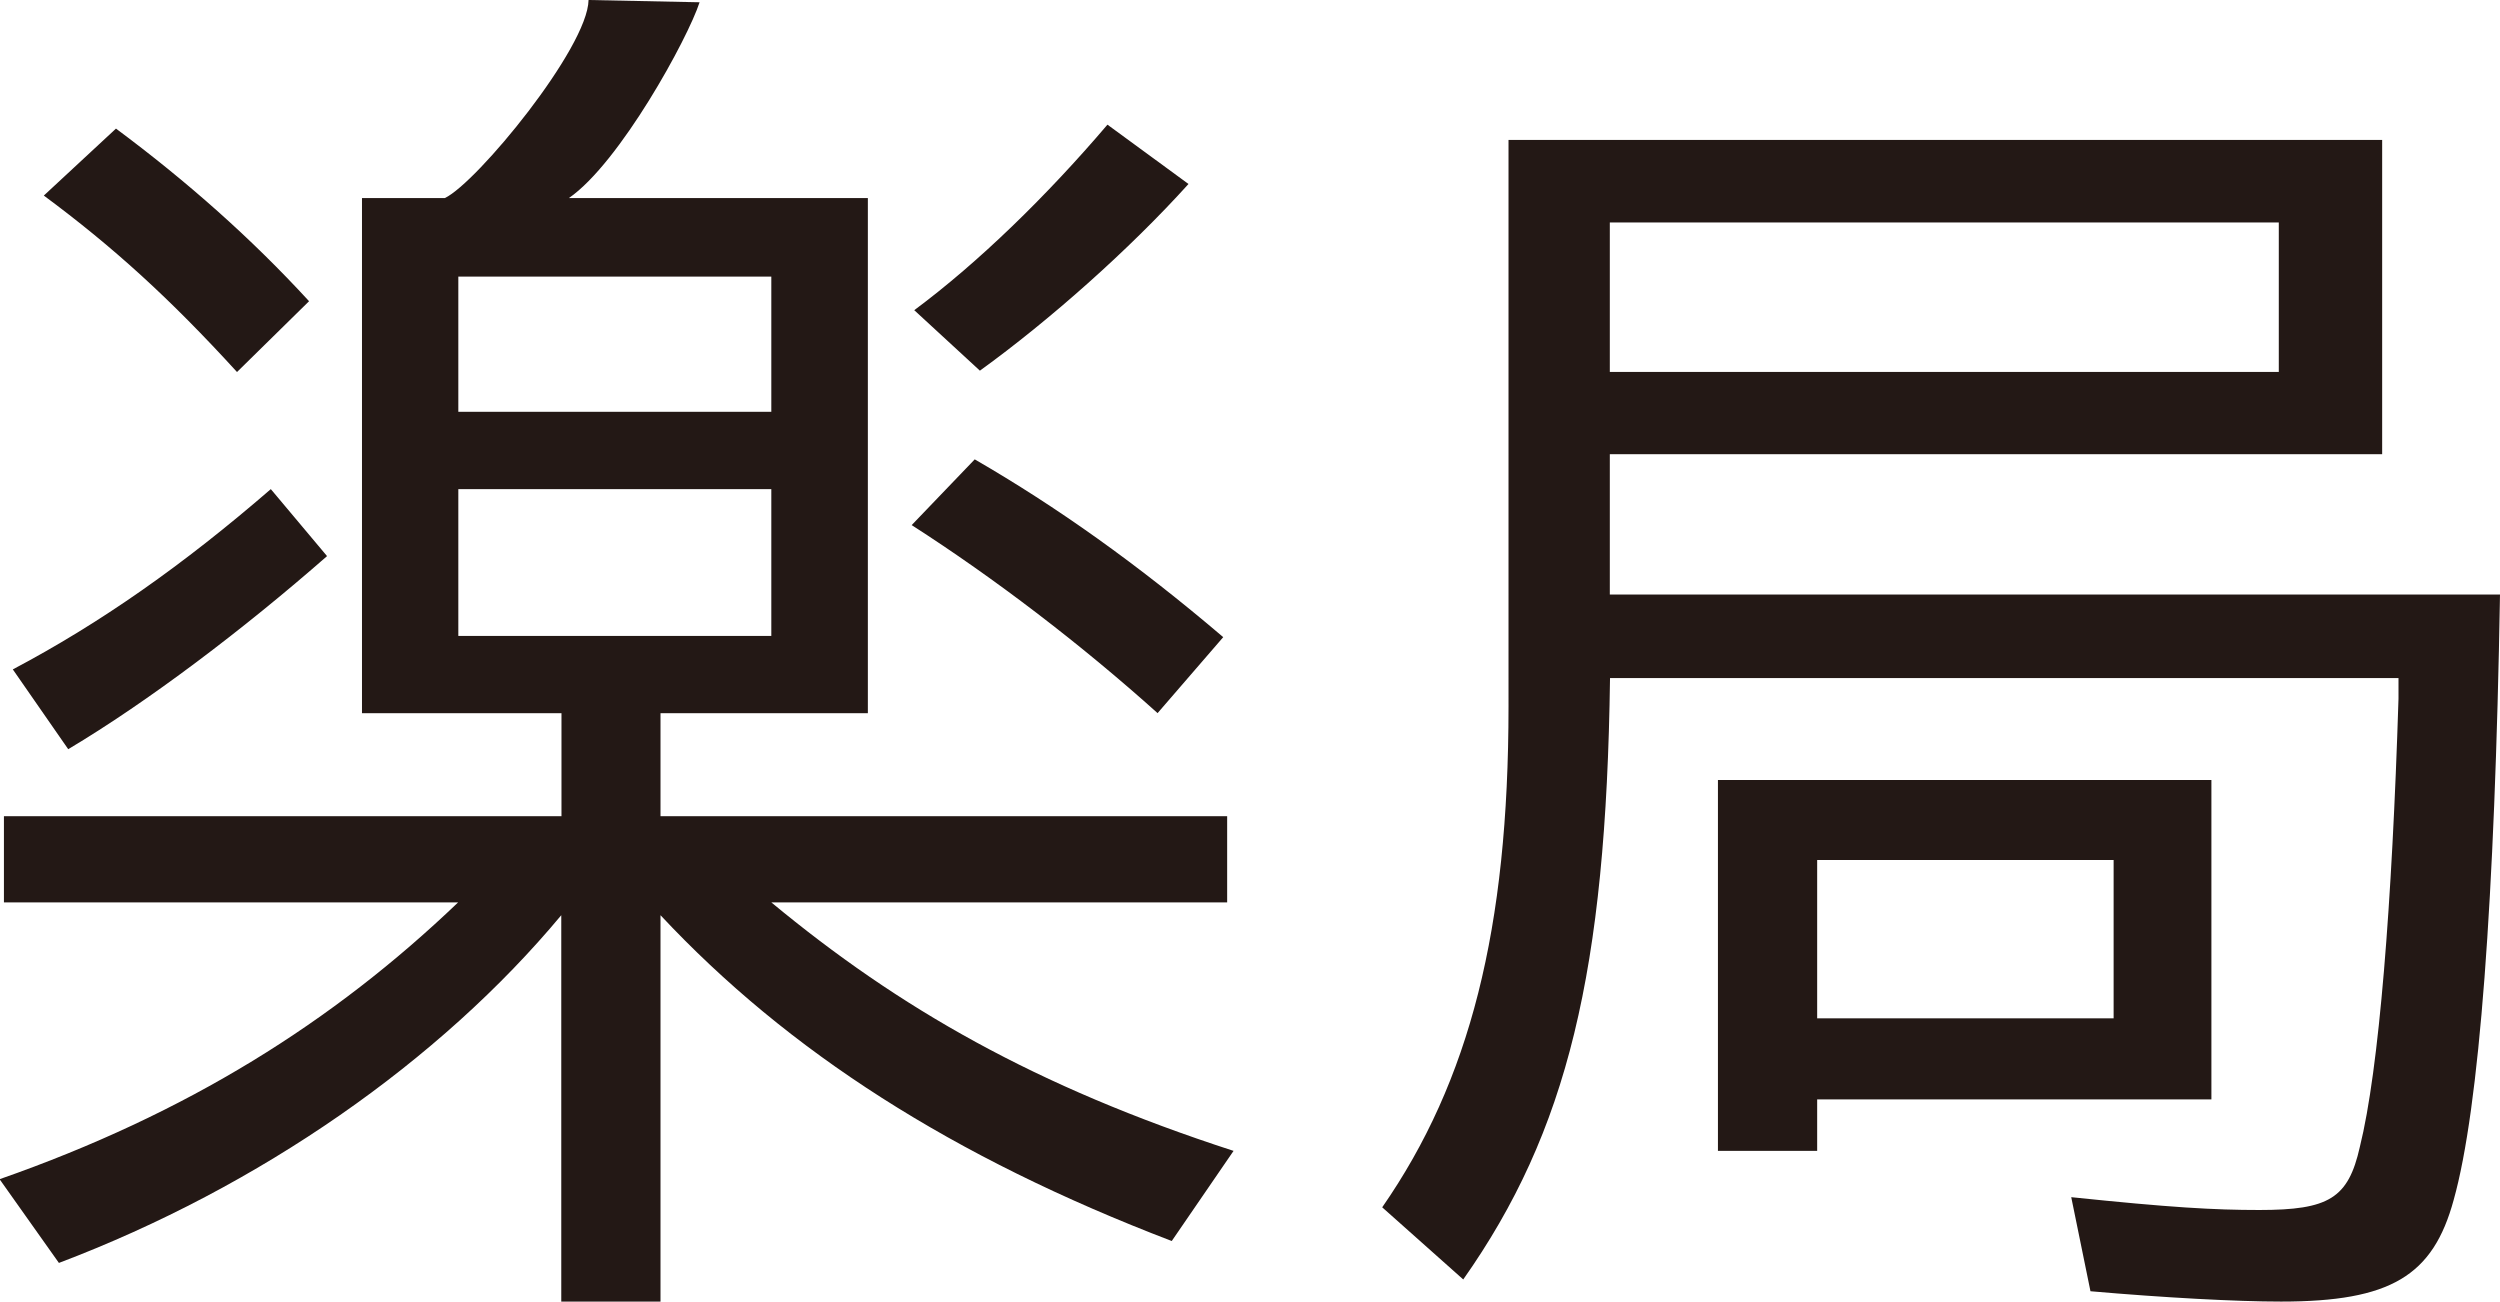 <?xml version="1.0" encoding="UTF-8"?><svg id="_レイヤー_2" xmlns="http://www.w3.org/2000/svg" viewBox="0 0 120.93 62.97"><defs><style>.cls-1{fill:#231815;}</style></defs><g id="_レイヤー_1-2"><g><path class="cls-1" d="M17.51,34.5V9.58h4.01c1.55-.74,6.91-7.26,6.95-9.58l5.37,.11c-.56,1.74-3.86,7.77-6.32,9.47h14.46v24.92h-10.03v4.98h27.41v4.17h-22.05c6.17,5.11,12.77,8.91,22.36,12.02l-2.99,4.36c-10.59-4.05-18.56-9.16-24.73-15.76v18.69h-4.8v-18.69c-5.86,7.04-14.58,13.14-24.3,16.82l-2.87-4.05c9.09-3.18,16.13-7.6,22.18-13.39H.19v-4.17H27.16v-4.98h-9.66ZM.62,32.38c4.24-2.24,8.24-5.05,12.48-8.72l2.72,3.24c-4.05,3.55-8.66,7.04-12.52,9.34l-2.68-3.86Zm10.84-14.39c-3.24-3.55-5.98-6.04-9.34-8.53l3.49-3.24c3.43,2.55,6.54,5.3,9.34,8.35l-3.49,3.43Zm10.71,1.93h15.14v-6.54h-15.14v6.54Zm0,10.84h15.14v-7.1h-15.14v7.1Zm33.83,3.74c-3.74-3.36-7.91-6.54-11.9-9.1l3.05-3.18c3.99,2.31,7.85,5.05,12.02,8.6l-3.18,3.68Zm-11.77-19.5c3.11-2.31,6.42-5.54,9.34-8.97l3.92,2.87c-2.87,3.18-6.73,6.6-10.09,9.03l-3.18-2.93Z"/><path class="cls-1" d="M115.21,21.97h-37.34v6.79h43.06c-.25,14.76-1,24.86-2.24,29.28-1,3.68-3.05,4.92-8.35,4.92-2.18,0-5.67-.19-9.22-.5l-.93-4.55c4.8,.5,6.91,.62,9.1,.62,3.36,0,4.3-.56,4.86-3.05,.93-3.74,1.56-11.77,1.87-21.68v-1h-38.14c-.19,14.2-2.06,21.93-7.1,29.09l-3.92-3.49c4.24-6.11,6.11-13.46,6.11-24.23V6.77h42.26v15.2Zm-37.34-11.21v7.23h32.36v-7.23h-32.36Zm29.11,42.42h-19.08v2.49h-4.8v-17.94h23.87v15.45Zm-19.08-3.92h14.34v-7.66h-14.34v7.66Z"/></g></g></svg>